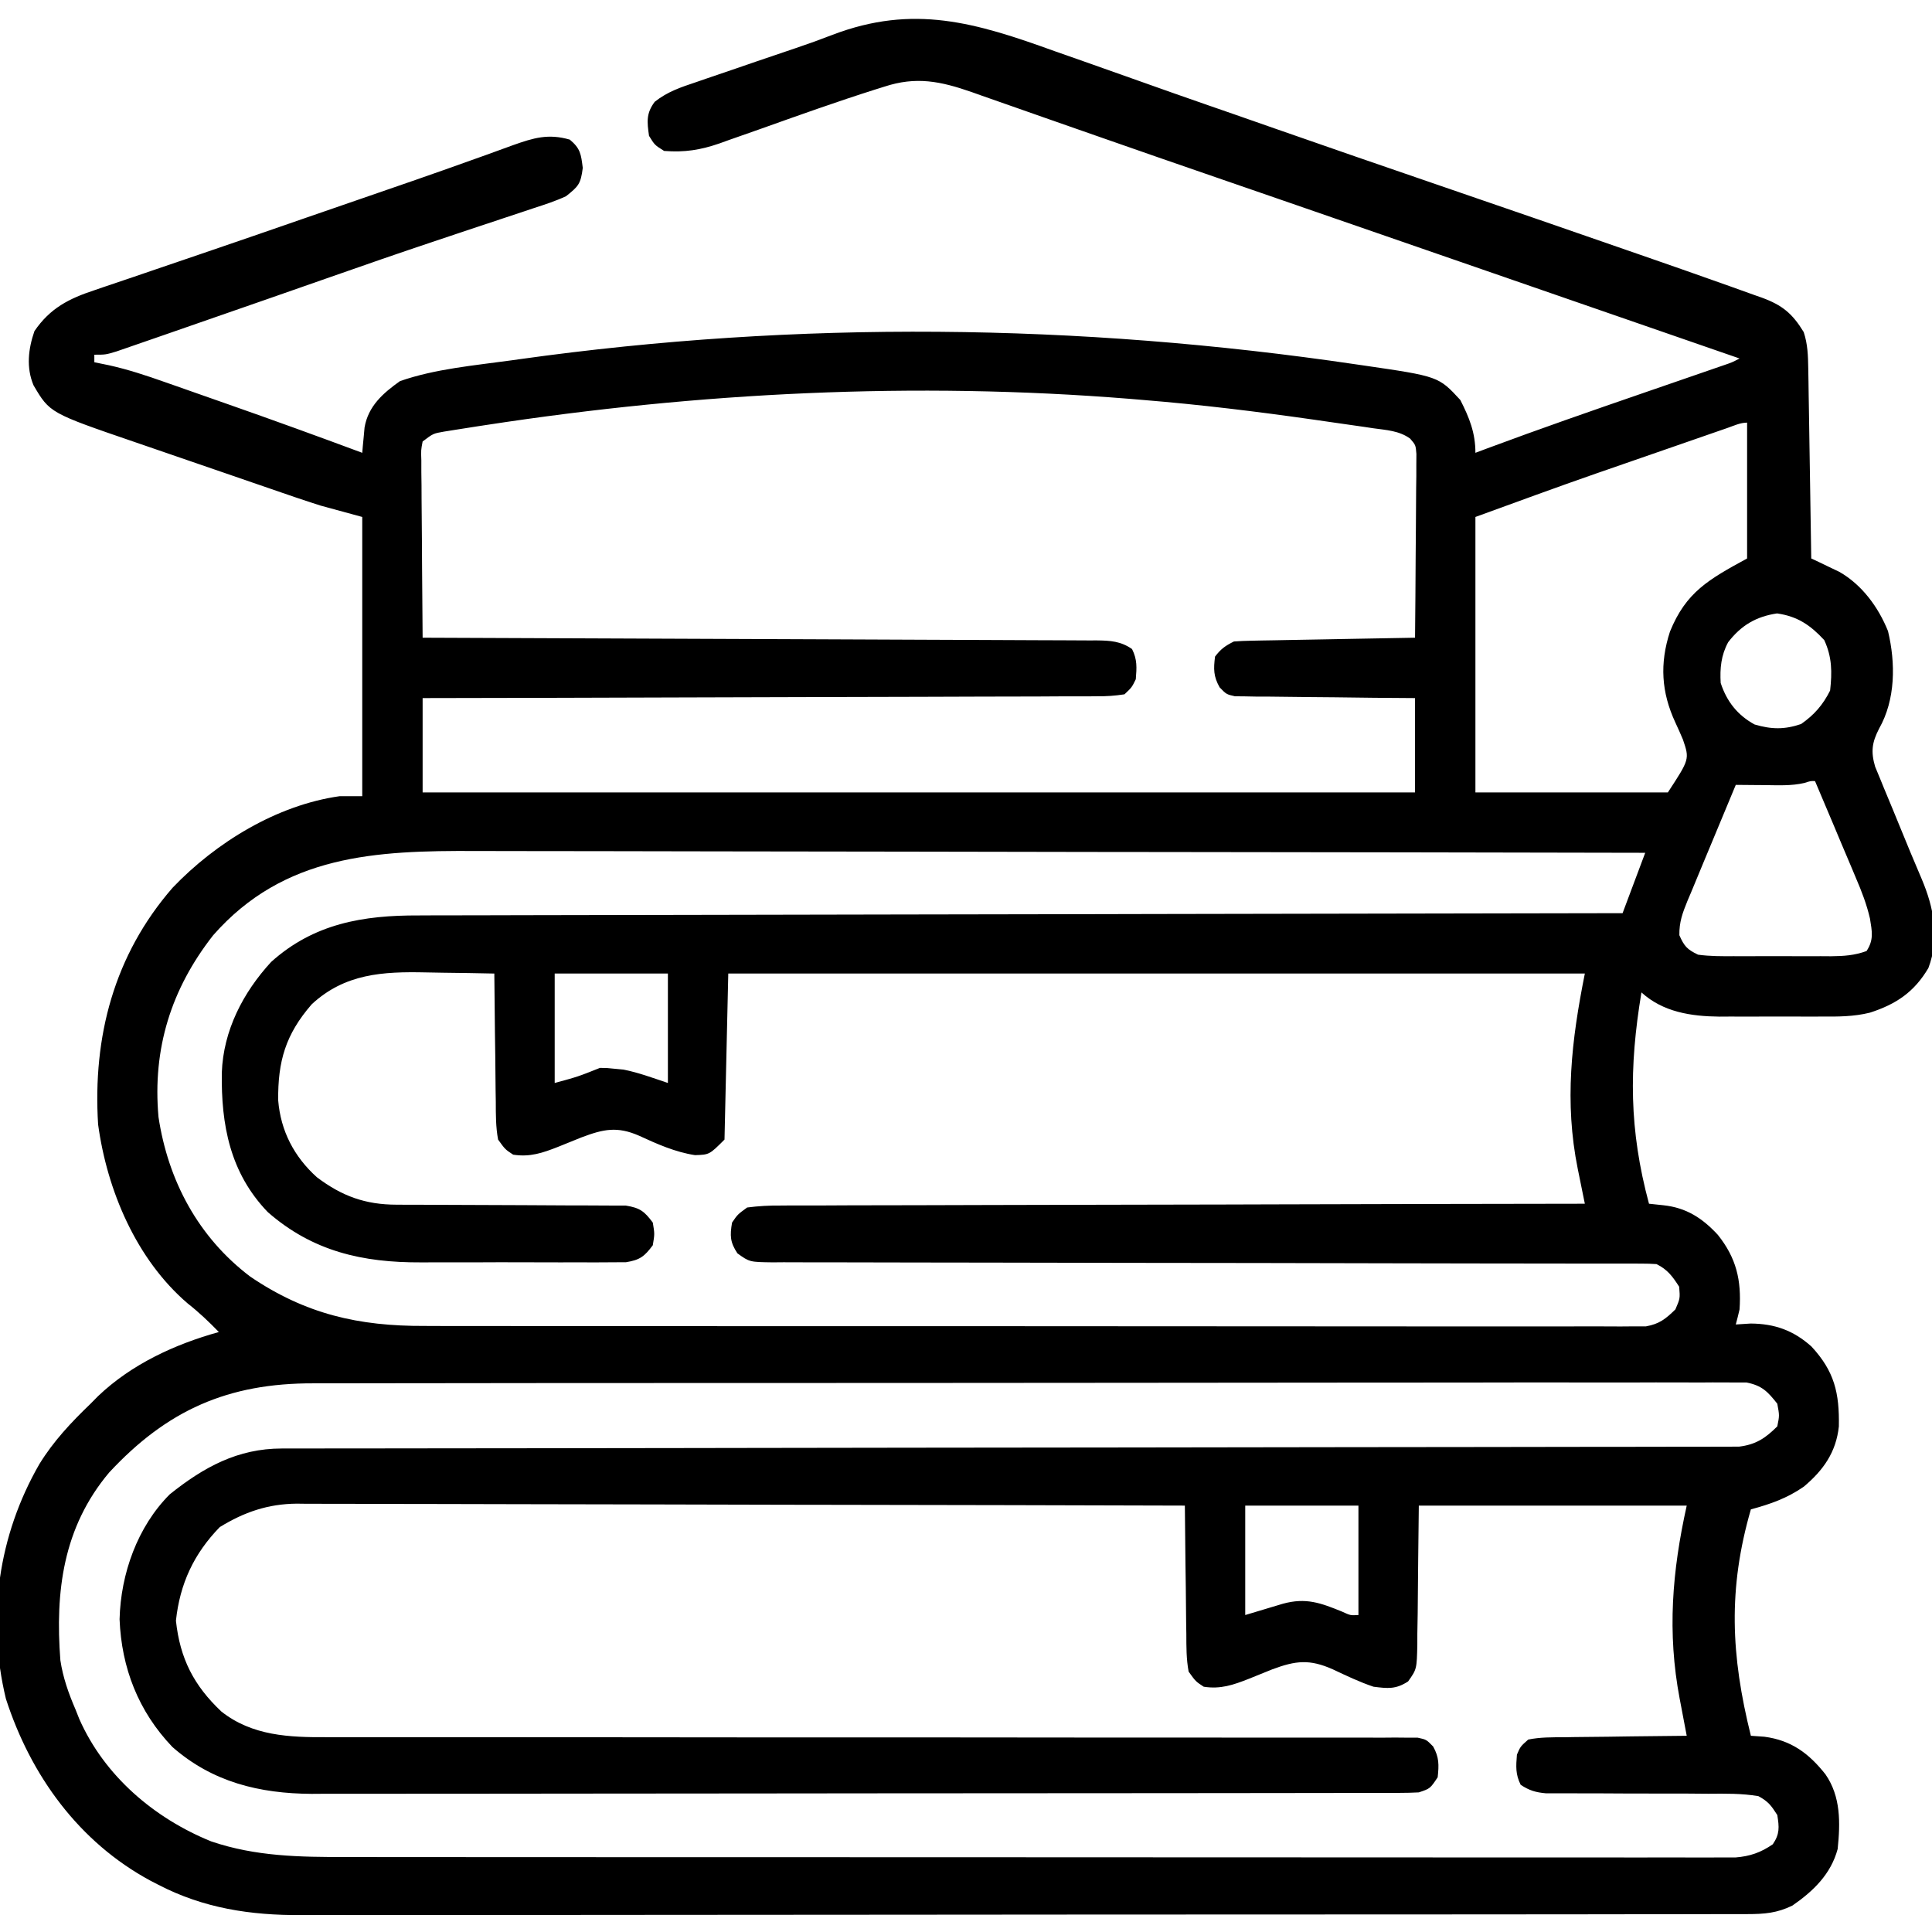 <svg xmlns="http://www.w3.org/2000/svg" width="512" height="512"><path d="M0 0 C2.502 0.881 5.005 1.759 7.509 2.633 C12.526 4.39 17.536 6.165 22.542 7.955 C28.542 10.1 34.553 12.212 40.574 14.301 C42.275 14.891 43.977 15.482 45.678 16.072 C46.505 16.359 47.332 16.646 48.184 16.942 C51.579 18.123 54.971 19.312 58.363 20.501 C72.559 25.477 86.786 30.365 101.012 35.254 C119.051 41.455 137.089 47.659 155.103 53.932 C156.871 54.547 158.638 55.162 160.406 55.776 C165.049 57.389 169.687 59.013 174.317 60.661 C175.806 61.191 177.295 61.717 178.785 62.242 C181.001 63.025 183.212 63.821 185.422 64.621 C186.08 64.852 186.739 65.082 187.417 65.32 C192.854 67.318 195.499 69.528 198.5 74.438 C199.561 77.642 199.652 80.67 199.705 84.032 C199.725 85.153 199.745 86.274 199.766 87.429 C199.791 89.235 199.791 89.235 199.816 91.078 C199.837 92.315 199.858 93.553 199.879 94.828 C199.934 98.109 199.984 101.39 200.032 104.672 C200.083 108.023 200.138 111.375 200.193 114.727 C200.3 121.297 200.402 127.867 200.5 134.438 C201.177 134.755 201.854 135.072 202.551 135.399 C203.891 136.045 203.891 136.045 205.258 136.703 C206.141 137.124 207.024 137.544 207.934 137.978 C213.925 141.386 218.292 147.335 220.84 153.688 C222.879 162.18 222.85 171.839 218.473 179.543 C216.6 183.19 216.26 185.617 217.425 189.6 C217.907 190.767 218.39 191.934 218.887 193.137 C219.145 193.772 219.403 194.407 219.669 195.061 C220.497 197.088 221.342 199.106 222.188 201.125 C222.738 202.462 223.286 203.8 223.834 205.139 C226.757 212.274 226.757 212.274 229.768 219.373 C232.99 226.978 234.562 234.961 231.547 242.969 C227.78 249.358 222.994 252.559 216.051 254.802 C211.74 255.876 207.517 255.865 203.094 255.836 C202.129 255.839 201.164 255.842 200.17 255.845 C198.143 255.847 196.116 255.841 194.089 255.829 C191.008 255.813 187.929 255.829 184.848 255.848 C182.867 255.846 180.887 255.842 178.906 255.836 C177.542 255.845 177.542 255.845 176.15 255.854 C168.676 255.773 161.222 254.662 155.5 249.438 C152.168 269.456 152.23 285.852 157.5 305.438 C159.368 305.635 159.368 305.635 161.273 305.836 C167.407 306.484 171.642 309.255 175.75 313.688 C180.65 319.832 182.016 325.691 181.5 333.438 C181.191 334.777 180.864 336.112 180.5 337.438 C181.799 337.355 183.099 337.272 184.438 337.188 C190.793 337.227 195.789 339.011 200.551 343.273 C206.65 349.865 207.982 355.58 207.816 364.465 C207.092 371.273 203.697 376.086 198.5 380.438 C194.04 383.507 189.747 385.016 184.5 386.438 C178.411 407.479 179.188 425.12 184.5 446.438 C185.676 446.52 186.851 446.603 188.062 446.688 C195.221 447.622 199.906 451.131 204.277 456.668 C208.357 462.573 208.212 469.512 207.5 476.438 C205.723 483.083 201.055 487.61 195.5 491.438 C191.43 493.425 188.109 493.69 183.602 493.695 C182.917 493.698 182.231 493.702 181.526 493.705 C179.225 493.715 176.925 493.71 174.624 493.705 C172.96 493.709 171.296 493.713 169.632 493.719 C165.054 493.731 160.477 493.731 155.9 493.728 C150.964 493.728 146.029 493.739 141.093 493.748 C131.42 493.765 121.747 493.77 112.074 493.772 C104.208 493.773 96.342 493.777 88.476 493.783 C66.17 493.801 43.864 493.81 21.557 493.808 C19.753 493.808 19.753 493.808 17.912 493.808 C16.708 493.808 15.503 493.808 14.262 493.808 C-5.24 493.807 -24.742 493.826 -44.245 493.854 C-64.274 493.883 -84.304 493.897 -104.334 493.895 C-115.577 493.895 -126.82 493.9 -138.063 493.922 C-147.64 493.94 -157.217 493.944 -166.794 493.931 C-171.677 493.924 -176.559 493.924 -181.442 493.941 C-185.921 493.957 -190.399 493.954 -194.878 493.937 C-196.49 493.934 -198.102 493.937 -199.713 493.948 C-213.064 494.035 -225.604 492.143 -237.625 485.875 C-238.283 485.536 -238.94 485.197 -239.618 484.848 C-258.593 474.618 -271.375 456.951 -277.938 436.625 C-283.082 415.291 -279.944 393.311 -269.062 374.43 C-265.318 368.345 -260.63 363.368 -255.5 358.438 C-254.845 357.775 -254.19 357.112 -253.516 356.43 C-244.63 347.961 -233.198 342.694 -221.5 339.438 C-224.144 336.714 -226.766 334.219 -229.75 331.875 C-243.398 320.185 -251.106 301.927 -253.5 284.438 C-254.947 261.195 -249.293 239.546 -233.75 221.688 C-222.302 209.707 -206.157 199.796 -189.5 197.438 C-187.52 197.438 -185.54 197.438 -183.5 197.438 C-183.5 173.018 -183.5 148.597 -183.5 123.438 C-187.13 122.448 -190.76 121.457 -194.5 120.438 C-196.743 119.728 -198.98 118.997 -201.206 118.233 C-202.397 117.825 -203.588 117.418 -204.816 116.998 C-206.078 116.563 -207.34 116.127 -208.602 115.691 C-209.932 115.234 -211.262 114.777 -212.593 114.321 C-215.362 113.369 -218.13 112.415 -220.897 111.459 C-224.42 110.242 -227.945 109.033 -231.471 107.825 C-234.212 106.885 -236.952 105.941 -239.691 104.996 C-240.99 104.549 -242.288 104.103 -243.588 103.658 C-266.295 95.876 -266.295 95.876 -270.609 88.555 C-272.588 83.852 -272.009 78.907 -270.375 74.188 C-266.22 68.094 -261.222 65.568 -254.441 63.336 C-253.645 63.062 -252.849 62.788 -252.029 62.505 C-249.377 61.595 -246.72 60.704 -244.062 59.812 C-242.171 59.167 -240.28 58.52 -238.39 57.872 C-234.296 56.47 -230.199 55.076 -226.101 53.685 C-216.814 50.529 -207.548 47.312 -198.279 44.101 C-193.529 42.456 -188.777 40.816 -184.024 39.18 C-174.267 35.823 -164.514 32.463 -154.805 28.973 C-153.436 28.484 -152.066 27.997 -150.697 27.509 C-148.336 26.665 -145.979 25.809 -143.627 24.938 C-138.106 22.975 -134.217 21.791 -128.5 23.438 C-125.68 25.802 -125.521 27.266 -125.062 30.938 C-125.592 35.172 -126.203 35.833 -129.5 38.438 C-132.26 39.722 -135.11 40.648 -138.004 41.582 C-138.858 41.868 -139.712 42.155 -140.591 42.45 C-142.441 43.069 -144.293 43.683 -146.147 44.292 C-150.12 45.597 -154.085 46.929 -158.05 48.258 C-160.114 48.95 -162.178 49.641 -164.243 50.33 C-173.821 53.529 -183.358 56.843 -192.887 60.187 C-197.31 61.738 -201.735 63.283 -206.16 64.828 C-207.447 65.278 -207.447 65.278 -208.759 65.736 C-217.228 68.693 -225.698 71.646 -234.177 74.572 C-235.712 75.103 -237.246 75.635 -238.779 76.168 C-240.872 76.897 -242.967 77.619 -245.062 78.34 C-246.239 78.747 -247.416 79.154 -248.629 79.574 C-251.5 80.438 -251.5 80.438 -254.5 80.438 C-254.5 81.097 -254.5 81.757 -254.5 82.438 C-253.213 82.701 -251.927 82.964 -250.601 83.236 C-245.554 84.36 -240.751 85.942 -235.883 87.668 C-234.538 88.138 -234.538 88.138 -233.166 88.618 C-231.274 89.28 -229.383 89.945 -227.493 90.613 C-224.669 91.609 -221.843 92.599 -219.016 93.588 C-207.133 97.753 -195.302 102.048 -183.5 106.438 C-183.448 105.826 -183.396 105.215 -183.343 104.585 C-183.266 103.78 -183.189 102.974 -183.109 102.145 C-183.037 101.348 -182.964 100.551 -182.89 99.73 C-181.925 94.058 -177.983 90.621 -173.5 87.438 C-164.147 84.178 -153.795 83.295 -144 81.938 C-143.239 81.831 -142.477 81.724 -141.693 81.614 C-67.935 71.309 6.244 72.126 79.875 83 C80.566 83.1 81.257 83.2 81.969 83.303 C101.733 86.19 101.733 86.19 107.5 92.438 C109.893 97.136 111.5 101.131 111.5 106.438 C112.575 106.035 113.65 105.633 114.758 105.218 C128.453 100.119 142.247 95.324 156.062 90.562 C159.41 89.408 162.757 88.253 166.103 87.097 C168.165 86.384 170.227 85.673 172.29 84.963 C173.209 84.645 174.129 84.328 175.076 84 C175.885 83.722 176.694 83.443 177.527 83.156 C179.537 82.466 179.537 82.466 181.5 81.438 C180.964 81.252 180.428 81.066 179.876 80.875 C179.109 80.61 178.342 80.344 177.552 80.071 C176.676 79.768 175.801 79.465 174.899 79.153 C172.895 78.459 170.891 77.765 168.887 77.071 C163.136 75.081 157.385 73.09 151.634 71.099 C139.89 67.034 128.146 62.969 116.402 58.902 C98.88 52.835 81.358 46.769 63.832 40.715 C62.692 40.321 61.551 39.927 60.376 39.521 C54.642 37.54 48.906 35.56 43.17 33.583 C32.587 29.933 22.008 26.271 11.443 22.567 C6.635 20.881 1.826 19.201 -2.983 17.522 C-5.264 16.723 -7.543 15.922 -9.822 15.118 C-12.971 14.006 -16.124 12.905 -19.277 11.805 C-20.199 11.476 -21.12 11.148 -22.069 10.81 C-30.25 7.976 -36.711 6.621 -45.184 9.418 C-46.267 9.756 -46.267 9.756 -47.373 10.101 C-57.767 13.391 -68.045 17.07 -78.313 20.731 C-80.988 21.682 -83.667 22.617 -86.348 23.551 C-87.15 23.841 -87.952 24.132 -88.779 24.431 C-93.901 26.199 -98.075 26.858 -103.5 26.438 C-106 24.875 -106 24.875 -107.5 22.438 C-108.031 18.717 -108.291 16.501 -106 13.421 C-102.596 10.72 -99.084 9.564 -94.992 8.195 C-94.153 7.904 -93.313 7.614 -92.448 7.314 C-89.761 6.386 -87.068 5.474 -84.375 4.562 C-82.618 3.958 -80.862 3.353 -79.105 2.746 C-75.608 1.54 -72.105 0.354 -68.597 -0.819 C-65.316 -1.923 -62.076 -3.094 -58.849 -4.345 C-37.413 -12.49 -21.016 -7.605 0 0 Z M-150.625 99.062 C-151.315 99.167 -152.005 99.271 -152.716 99.378 C-154.648 99.673 -156.578 99.981 -158.508 100.289 C-159.597 100.463 -160.687 100.636 -161.809 100.815 C-164.702 101.318 -164.702 101.318 -167.5 103.438 C-167.938 105.736 -167.938 105.736 -167.841 108.438 C-167.84 109.479 -167.84 110.52 -167.84 111.592 C-167.824 112.719 -167.809 113.847 -167.793 115.008 C-167.789 116.159 -167.784 117.311 -167.78 118.497 C-167.763 122.186 -167.726 125.874 -167.688 129.562 C-167.672 132.059 -167.659 134.555 -167.646 137.051 C-167.613 143.18 -167.563 149.309 -167.5 155.438 C-166.555 155.441 -165.611 155.444 -164.638 155.448 C-141.67 155.528 -118.703 155.621 -95.735 155.725 C-84.629 155.775 -73.522 155.822 -62.415 155.859 C-52.736 155.892 -43.057 155.932 -33.378 155.98 C-28.252 156.006 -23.125 156.027 -17.999 156.041 C-13.176 156.054 -8.353 156.076 -3.53 156.105 C-1.758 156.114 0.014 156.12 1.786 156.122 C4.202 156.125 6.618 156.14 9.034 156.159 C9.738 156.157 10.442 156.155 11.168 156.153 C14.752 156.194 17.508 156.361 20.5 158.438 C21.905 161.247 21.749 163.326 21.5 166.438 C20.448 168.6 20.448 168.6 18.5 170.438 C15.889 170.842 13.692 170.985 11.078 170.956 C10.316 170.964 9.554 170.971 8.769 170.979 C6.207 171 3.647 170.991 1.085 170.983 C-0.748 170.992 -2.581 171.003 -4.414 171.015 C-9.397 171.043 -14.38 171.046 -19.363 171.045 C-24.568 171.048 -29.773 171.074 -34.978 171.097 C-44.838 171.138 -54.697 171.158 -64.557 171.171 C-75.781 171.187 -87.004 171.225 -98.228 171.266 C-121.319 171.348 -144.409 171.401 -167.5 171.438 C-167.5 179.688 -167.5 187.938 -167.5 196.438 C-80.71 196.438 6.08 196.438 95.5 196.438 C95.5 188.188 95.5 179.938 95.5 171.438 C91.925 171.412 88.351 171.386 84.668 171.359 C81.213 171.321 77.758 171.276 74.302 171.23 C71.898 171.202 69.493 171.181 67.089 171.167 C63.635 171.145 60.183 171.099 56.73 171.047 C55.652 171.046 54.574 171.044 53.463 171.043 C52.462 171.023 51.462 171.004 50.43 170.983 C49.549 170.975 48.667 170.966 47.759 170.956 C45.5 170.438 45.5 170.438 43.715 168.595 C42.073 165.68 42.08 163.731 42.5 160.438 C44.045 158.401 45.221 157.577 47.5 156.438 C49.041 156.319 50.588 156.261 52.133 156.232 C53.094 156.212 54.055 156.192 55.045 156.172 C56.604 156.147 56.604 156.147 58.195 156.121 C59.258 156.1 60.32 156.08 61.415 156.058 C64.818 155.993 68.222 155.934 71.625 155.875 C73.928 155.832 76.232 155.788 78.535 155.744 C84.19 155.637 89.845 155.535 95.5 155.438 C95.576 148.229 95.629 141.021 95.665 133.813 C95.68 131.36 95.7 128.906 95.726 126.453 C95.763 122.931 95.78 119.409 95.793 115.887 C95.808 114.787 95.824 113.687 95.84 112.553 C95.84 111.532 95.84 110.511 95.841 109.46 C95.847 108.56 95.854 107.661 95.861 106.734 C95.673 104.389 95.673 104.389 94.201 102.676 C91.327 100.583 87.917 100.414 84.477 99.938 C83.672 99.817 82.867 99.696 82.038 99.571 C79.402 99.18 76.764 98.808 74.125 98.438 C72.291 98.173 70.458 97.908 68.625 97.644 C53.619 95.501 38.61 93.669 23.5 92.438 C22.275 92.335 21.049 92.232 19.787 92.125 C-37.058 87.543 -94.31 90.428 -150.625 99.062 Z M178.238 99.871 C177.328 100.186 176.418 100.5 175.48 100.824 C174.483 101.171 173.485 101.518 172.457 101.875 C171.423 102.233 170.389 102.592 169.324 102.961 C167.115 103.727 164.906 104.494 162.698 105.261 C159.4 106.407 156.102 107.549 152.803 108.691 C150.646 109.44 148.489 110.189 146.332 110.938 C145.377 111.268 144.422 111.599 143.438 111.939 C132.749 115.66 122.14 119.568 111.5 123.438 C111.5 147.528 111.5 171.618 111.5 196.438 C128.33 196.438 145.16 196.438 162.5 196.438 C168.259 187.631 168.259 187.631 166.5 182.438 C165.861 180.925 165.193 179.425 164.5 177.938 C160.764 169.917 160.302 162.294 163.062 153.812 C167.31 143.356 173.268 140.019 183.5 134.438 C183.5 122.558 183.5 110.677 183.5 98.438 C181.667 98.438 179.952 99.277 178.238 99.871 Z M178.48 156.633 C176.605 160.085 176.27 163.556 176.5 167.438 C178.097 172.322 180.955 175.968 185.5 178.438 C189.969 179.743 193.397 179.812 197.812 178.312 C201.291 175.885 203.604 173.23 205.5 169.438 C206.037 164.541 206.024 160.57 203.938 156.062 C200.291 152.135 196.893 149.779 191.438 149 C185.9 149.825 181.925 152.152 178.48 156.633 Z M198.681 193.931 C195.238 194.73 191.764 194.54 188.25 194.5 C187.505 194.495 186.76 194.491 185.992 194.486 C184.161 194.475 182.331 194.457 180.5 194.438 C178.329 199.609 176.175 204.786 174.036 209.971 C173.307 211.733 172.572 213.494 171.833 215.252 C170.771 217.782 169.726 220.318 168.684 222.855 C168.35 223.639 168.017 224.423 167.674 225.23 C166.377 228.427 165.489 230.81 165.551 234.286 C166.836 237.199 167.596 238.044 170.5 239.438 C173.648 239.871 176.764 239.858 179.938 239.836 C181.313 239.84 181.313 239.84 182.717 239.845 C184.653 239.847 186.59 239.841 188.526 239.829 C191.489 239.813 194.451 239.828 197.414 239.848 C199.297 239.846 201.18 239.842 203.062 239.836 C203.948 239.842 204.834 239.848 205.746 239.854 C209.163 239.815 211.926 239.646 215.152 238.475 C217.114 235.509 216.611 233.284 216.058 229.852 C215.19 226.096 213.865 222.654 212.34 219.121 C212.031 218.379 211.721 217.637 211.402 216.873 C210.425 214.535 209.432 212.205 208.438 209.875 C207.767 208.278 207.097 206.681 206.428 205.084 C204.797 201.197 203.153 197.315 201.5 193.438 C200.347 193.394 200.347 193.394 198.681 193.931 Z M-132.5 244.438 C-132.5 254.007 -132.5 263.577 -132.5 273.438 C-126.366 271.775 -126.366 271.775 -120.5 269.438 C-118.652 269.453 -118.652 269.453 -116.438 269.688 C-115.368 269.788 -115.368 269.788 -114.277 269.891 C-110.255 270.683 -106.39 272.141 -102.5 273.438 C-102.5 263.868 -102.5 254.298 -102.5 244.438 C-112.4 244.438 -122.3 244.438 -132.5 244.438 Z M-223.012 234.297 C-234.153 248.513 -239.111 264.351 -237.5 282.438 C-234.947 299.338 -226.963 314.309 -213.188 324.75 C-198.532 334.683 -184.498 337.908 -166.904 337.825 C-165.489 337.829 -164.074 337.835 -162.659 337.841 C-158.812 337.856 -154.966 337.852 -151.119 337.844 C-146.955 337.84 -142.791 337.852 -138.627 337.862 C-130.488 337.879 -122.35 337.88 -114.211 337.875 C-107.598 337.871 -100.985 337.873 -94.372 337.878 C-93.429 337.879 -92.486 337.879 -91.515 337.88 C-89.599 337.882 -87.683 337.883 -85.767 337.885 C-67.833 337.898 -49.899 337.893 -31.965 337.882 C-15.554 337.872 0.857 337.885 17.268 337.909 C34.131 337.933 50.995 337.943 67.859 337.936 C77.322 337.932 86.785 337.935 96.247 337.952 C104.295 337.967 112.342 337.968 120.39 337.95 C124.496 337.942 128.601 337.939 132.707 337.955 C136.464 337.968 140.221 337.964 143.977 337.944 C145.983 337.939 147.989 337.953 149.995 337.968 C151.779 337.953 151.779 337.953 153.598 337.938 C155.138 337.938 155.138 337.938 156.709 337.938 C160.266 337.3 161.94 335.944 164.5 333.438 C165.747 330.54 165.747 330.54 165.5 327.438 C163.73 324.69 162.437 322.906 159.5 321.438 C158.17 321.344 156.835 321.311 155.501 321.31 C154.24 321.305 154.24 321.305 152.953 321.301 C152.024 321.303 151.094 321.304 150.137 321.306 C148.663 321.303 148.663 321.303 147.158 321.3 C143.843 321.294 140.528 321.295 137.213 321.296 C134.845 321.293 132.477 321.289 130.109 321.285 C124.999 321.277 119.889 321.272 114.779 321.269 C106.704 321.263 98.629 321.246 90.554 321.227 C87.793 321.221 85.031 321.215 82.27 321.209 C81.58 321.207 80.89 321.205 80.179 321.204 C72.32 321.186 64.461 321.17 56.603 321.155 C55.884 321.153 55.165 321.152 54.425 321.15 C42.778 321.128 31.132 321.118 19.485 321.11 C7.534 321.102 -4.417 321.079 -16.368 321.042 C-23.081 321.022 -29.793 321.01 -36.506 321.015 C-42.818 321.02 -49.13 321.006 -55.441 320.978 C-57.762 320.971 -60.082 320.971 -62.403 320.978 C-65.563 320.987 -68.723 320.972 -71.883 320.95 C-72.808 320.958 -73.733 320.967 -74.685 320.975 C-80.861 320.896 -80.861 320.896 -84.07 318.593 C-86.033 315.635 -86.08 313.919 -85.5 310.438 C-84.026 308.282 -84.026 308.282 -81.5 306.438 C-78.412 306.041 -75.68 305.89 -72.591 305.919 C-71.226 305.907 -71.226 305.907 -69.834 305.896 C-66.778 305.875 -63.723 305.884 -60.667 305.892 C-58.479 305.883 -56.291 305.872 -54.104 305.86 C-48.158 305.832 -42.212 305.829 -36.266 305.83 C-30.055 305.827 -23.843 305.801 -17.632 305.778 C-7.205 305.742 3.223 305.72 13.65 305.708 C24.391 305.697 35.131 305.676 45.871 305.645 C46.533 305.643 47.195 305.641 47.877 305.639 C51.199 305.629 54.52 305.619 57.841 305.609 C85.394 305.527 112.947 305.473 140.5 305.438 C140.291 304.416 140.083 303.394 139.868 302.341 C139.593 300.982 139.318 299.624 139.043 298.266 C138.906 297.594 138.768 296.923 138.627 296.231 C135.039 278.449 136.959 262.145 140.5 244.438 C65.59 244.438 -9.32 244.438 -86.5 244.438 C-86.83 258.957 -87.16 273.478 -87.5 288.438 C-91.5 292.438 -91.5 292.438 -95.312 292.562 C-100.539 291.764 -105.321 289.633 -110.095 287.434 C-115.949 284.855 -119.624 285.685 -125.375 287.848 C-127.449 288.669 -129.515 289.506 -131.578 290.354 C-135.654 291.96 -139.054 293.138 -143.5 292.438 C-145.634 291.036 -145.634 291.036 -147.5 288.438 C-148.122 285.106 -148.105 281.804 -148.109 278.422 C-148.126 277.451 -148.142 276.48 -148.159 275.48 C-148.208 272.382 -148.229 269.285 -148.25 266.188 C-148.278 264.086 -148.308 261.984 -148.34 259.883 C-148.414 254.734 -148.463 249.586 -148.5 244.438 C-153.017 244.338 -157.532 244.266 -162.05 244.218 C-163.582 244.198 -165.114 244.171 -166.646 244.136 C-178.032 243.883 -188.133 244.451 -196.898 252.594 C-203.825 260.568 -205.882 267.697 -205.777 278.047 C-205.113 286.168 -201.543 293.004 -195.5 298.438 C-188.882 303.414 -182.72 305.684 -174.365 305.693 C-173.678 305.696 -172.991 305.7 -172.283 305.704 C-170.802 305.711 -169.32 305.713 -167.839 305.712 C-165.493 305.711 -163.148 305.724 -160.802 305.741 C-154.137 305.787 -147.472 305.812 -140.807 305.818 C-136.721 305.823 -132.636 305.848 -128.551 305.884 C-126.997 305.893 -125.443 305.896 -123.888 305.891 C-121.717 305.883 -119.548 305.901 -117.376 305.923 C-115.525 305.928 -115.525 305.928 -113.636 305.932 C-109.913 306.532 -108.725 307.443 -106.5 310.438 C-106 313.438 -106 313.438 -106.5 316.438 C-108.723 319.426 -109.912 320.342 -113.627 320.945 C-115.473 320.95 -115.473 320.95 -117.357 320.955 C-118.039 320.962 -118.721 320.969 -119.424 320.976 C-121.677 320.994 -123.93 320.982 -126.184 320.969 C-127.761 320.971 -129.338 320.975 -130.916 320.98 C-134.227 320.986 -137.538 320.978 -140.849 320.959 C-145.059 320.936 -149.267 320.949 -153.477 320.973 C-156.74 320.988 -160.002 320.983 -163.265 320.973 C-164.815 320.97 -166.364 320.973 -167.914 320.983 C-183.354 321.056 -196.61 318.089 -208.527 307.664 C-218.555 297.264 -220.921 284.514 -220.715 270.676 C-220.32 259.557 -215.105 249.472 -207.637 241.355 C-196.29 231.17 -183.259 228.982 -168.535 229.039 C-167.152 229.033 -165.769 229.027 -164.386 229.019 C-160.614 229.001 -156.842 229.001 -153.07 229.005 C-148.992 229.005 -144.914 228.989 -140.836 228.974 C-133.779 228.952 -126.723 228.94 -119.667 228.935 C-109.465 228.929 -99.262 228.906 -89.06 228.879 C-72.506 228.836 -55.952 228.806 -39.397 228.784 C-23.321 228.763 -7.245 228.736 8.831 228.7 C9.823 228.698 10.815 228.696 11.837 228.693 C16.812 228.682 21.788 228.671 26.764 228.66 C68.009 228.567 109.255 228.495 150.5 228.438 C152.48 223.157 154.46 217.877 156.5 212.438 C113.713 212.346 70.926 212.275 28.139 212.233 C23.083 212.228 18.026 212.223 12.97 212.218 C11.963 212.217 10.956 212.216 9.919 212.215 C-6.359 212.197 -22.637 212.166 -38.916 212.129 C-55.631 212.091 -72.346 212.069 -89.061 212.061 C-99.368 212.056 -109.674 212.038 -119.98 212.006 C-127.056 211.985 -134.133 211.978 -141.209 211.983 C-145.286 211.986 -149.363 211.982 -153.44 211.961 C-179.86 211.828 -204.219 212.903 -223.012 234.297 Z M-250.59 376.688 C-262.796 391.218 -264.899 408.208 -263.5 426.438 C-262.808 431.016 -261.334 435.194 -259.5 439.438 C-259.161 440.29 -258.822 441.142 -258.473 442.02 C-251.801 457.096 -238.605 468.316 -223.5 474.438 C-211.719 478.432 -200.064 478.585 -187.759 478.571 C-186.159 478.573 -184.558 478.575 -182.958 478.578 C-178.575 478.584 -174.193 478.584 -169.811 478.583 C-165.078 478.583 -160.346 478.588 -155.614 478.593 C-146.351 478.601 -137.089 478.604 -127.826 478.605 C-120.299 478.605 -112.773 478.607 -105.246 478.61 C-83.909 478.619 -62.572 478.624 -41.235 478.623 C-40.085 478.623 -38.936 478.623 -37.751 478.623 C-36.6 478.623 -35.45 478.623 -34.264 478.623 C-15.589 478.622 3.086 478.632 21.76 478.646 C40.933 478.66 60.107 478.667 79.28 478.666 C90.045 478.666 100.81 478.669 111.576 478.68 C120.736 478.689 129.896 478.691 139.056 478.684 C143.731 478.681 148.406 478.681 153.081 478.689 C157.358 478.697 161.634 478.696 165.911 478.687 C167.461 478.686 169.011 478.687 170.56 478.693 C172.662 478.7 174.764 478.695 176.866 478.686 C178.619 478.687 178.619 478.687 180.408 478.687 C184.272 478.375 187.13 477.383 190.312 475.188 C192.173 472.446 192.017 470.67 191.5 467.438 C189.848 464.861 189.112 463.866 186.5 462.438 C182.088 461.688 177.712 461.764 173.246 461.801 C171.271 461.785 169.295 461.769 167.32 461.753 C164.56 461.736 161.8 461.742 159.04 461.747 C154.205 461.754 149.371 461.731 144.536 461.699 C141.964 461.684 139.392 461.68 136.82 461.688 C135.656 461.685 134.491 461.681 133.291 461.677 C132.267 461.679 131.242 461.681 130.187 461.682 C127.431 461.431 125.806 460.943 123.5 459.438 C122.095 456.628 122.251 454.549 122.5 451.438 C123.423 449.28 123.423 449.28 125.5 447.438 C128.648 446.8 131.777 446.832 134.98 446.828 C136.372 446.803 136.372 446.803 137.793 446.778 C140.758 446.729 143.722 446.708 146.688 446.688 C148.697 446.659 150.707 446.629 152.717 446.598 C157.644 446.524 162.572 446.474 167.5 446.438 C167.291 445.345 167.083 444.252 166.868 443.126 C166.593 441.675 166.318 440.224 166.043 438.773 C165.906 438.055 165.768 437.337 165.627 436.597 C162.308 419.036 163.627 402.868 167.5 385.438 C144.07 385.438 120.64 385.438 96.5 385.438 C96.33 399.738 96.33 399.738 96.202 414.038 C96.173 415.833 96.142 417.627 96.109 419.422 C96.108 420.351 96.107 421.281 96.106 422.239 C95.961 428.787 95.961 428.787 93.663 432.034 C90.405 434.148 88.33 433.916 84.5 433.438 C80.78 432.195 77.275 430.503 73.729 428.838 C67.568 426.093 63.909 426.497 57.625 428.848 C55.551 429.669 53.485 430.506 51.422 431.354 C47.346 432.96 43.946 434.138 39.5 433.438 C37.366 432.036 37.366 432.036 35.5 429.438 C34.878 426.106 34.895 422.804 34.891 419.422 C34.874 418.451 34.858 417.48 34.841 416.48 C34.792 413.382 34.771 410.285 34.75 407.188 C34.722 405.086 34.692 402.984 34.66 400.883 C34.586 395.734 34.537 390.586 34.5 385.438 C3.713 385.346 -27.073 385.275 -57.86 385.233 C-61.497 385.228 -65.134 385.223 -68.771 385.218 C-69.858 385.216 -69.858 385.216 -70.966 385.215 C-82.68 385.197 -94.393 385.166 -106.107 385.129 C-118.133 385.091 -130.158 385.069 -142.184 385.061 C-148.936 385.056 -155.688 385.044 -162.44 385.015 C-168.798 384.987 -175.155 384.979 -181.513 384.985 C-183.844 384.984 -186.175 384.976 -188.506 384.961 C-191.695 384.941 -194.883 384.946 -198.072 384.956 C-198.989 384.945 -199.905 384.933 -200.849 384.921 C-208.471 384.991 -214.764 387.145 -221.25 391.125 C-228.132 398.198 -231.826 406.144 -232.875 415.938 C-231.804 425.93 -228.167 433.091 -220.84 440.004 C-212.671 446.473 -202.782 446.875 -192.777 446.809 C-191.529 446.813 -190.281 446.817 -188.995 446.821 C-185.557 446.829 -182.12 446.823 -178.682 446.812 C-174.965 446.803 -171.248 446.811 -167.531 446.818 C-161.099 446.827 -154.667 446.826 -148.235 446.818 C-138.932 446.806 -129.629 446.815 -120.326 446.83 C-105.227 446.854 -90.127 446.867 -75.028 446.871 C-73.674 446.872 -73.674 446.872 -72.292 446.872 C-62.21 446.875 -52.128 446.875 -42.046 446.874 C-38.384 446.874 -34.722 446.874 -31.06 446.873 C-30.156 446.873 -29.252 446.873 -28.321 446.873 C-13.268 446.872 1.785 446.887 16.838 446.914 C26.123 446.93 35.407 446.932 44.691 446.917 C51.044 446.908 57.397 446.912 63.75 446.928 C67.419 446.937 71.087 446.939 74.755 446.924 C78.725 446.907 82.695 446.921 86.666 446.939 C88.416 446.924 88.416 446.924 90.203 446.909 C91.791 446.923 91.791 446.923 93.411 446.938 C94.328 446.938 95.245 446.938 96.19 446.938 C98.5 447.438 98.5 447.438 100.299 449.277 C101.908 452.171 101.847 454.174 101.5 457.438 C99.5 460.438 99.5 460.438 96.5 461.438 C94.814 461.531 93.124 461.567 91.435 461.569 C90.382 461.573 89.328 461.577 88.243 461.581 C86.501 461.579 86.501 461.579 84.724 461.578 C82.878 461.582 82.878 461.582 80.994 461.587 C77.571 461.594 74.149 461.597 70.726 461.598 C67.036 461.599 63.347 461.607 59.658 461.614 C51.585 461.627 43.512 461.633 35.439 461.638 C30.396 461.64 25.353 461.645 20.31 461.649 C6.343 461.661 -7.624 461.672 -21.592 461.675 C-22.933 461.675 -22.933 461.675 -24.302 461.676 C-25.198 461.676 -26.095 461.676 -27.018 461.676 C-28.835 461.677 -30.651 461.677 -32.468 461.678 C-33.369 461.678 -34.27 461.678 -35.198 461.678 C-49.781 461.682 -64.364 461.7 -78.946 461.723 C-93.925 461.747 -108.903 461.759 -123.882 461.76 C-132.289 461.761 -140.696 461.767 -149.103 461.785 C-156.266 461.801 -163.429 461.806 -170.592 461.798 C-174.244 461.794 -177.895 461.794 -181.546 461.809 C-185.515 461.824 -189.484 461.815 -193.454 461.805 C-194.593 461.813 -195.732 461.821 -196.905 461.829 C-210.768 461.745 -223.223 458.709 -233.816 449.402 C-242.828 439.981 -247.299 428.459 -247.812 415.562 C-247.511 403.527 -243.085 391.022 -234.5 382.438 C-225.474 375.22 -216.505 370.317 -204.837 370.307 C-204.166 370.305 -203.494 370.303 -202.802 370.301 C-200.541 370.296 -198.28 370.298 -196.019 370.299 C-194.386 370.297 -192.752 370.294 -191.119 370.291 C-186.623 370.283 -182.126 370.282 -177.63 370.281 C-172.784 370.279 -167.938 370.271 -163.092 370.264 C-154.692 370.253 -146.292 370.245 -137.892 370.238 C-124.621 370.228 -111.349 370.207 -98.078 370.185 C-93.54 370.178 -89.001 370.17 -84.463 370.163 C-83.328 370.161 -82.194 370.159 -81.025 370.157 C-68.111 370.136 -55.197 370.117 -42.283 370.1 C-41.103 370.098 -39.922 370.096 -38.706 370.095 C-19.562 370.068 -0.418 370.05 18.726 370.033 C38.369 370.016 58.012 369.987 77.655 369.948 C89.778 369.925 101.901 369.911 114.024 369.909 C122.327 369.907 130.63 369.894 138.934 369.872 C143.728 369.86 148.523 369.853 153.317 369.859 C157.703 369.864 162.09 369.856 166.476 369.836 C168.065 369.832 169.655 369.832 171.244 369.838 C173.4 369.846 175.555 369.835 177.711 369.819 C178.91 369.818 180.109 369.817 181.344 369.815 C185.8 369.282 188.371 367.567 191.5 364.438 C192.084 361.565 192.084 361.565 191.5 358.438 C188.944 355.205 187.44 353.624 183.347 352.813 C181.551 352.813 181.551 352.813 179.718 352.814 C179.046 352.807 178.373 352.801 177.68 352.794 C175.422 352.777 173.166 352.797 170.908 352.816 C169.275 352.812 167.641 352.805 166.008 352.797 C161.516 352.78 157.024 352.794 152.532 352.813 C147.689 352.829 142.845 352.815 138.002 352.805 C128.51 352.791 119.018 352.803 109.527 352.825 C98.471 352.849 87.416 352.847 76.361 352.844 C56.629 352.841 36.897 352.861 17.165 352.896 C-1.974 352.929 -21.113 352.943 -40.253 352.937 C-61.091 352.93 -81.93 352.932 -102.768 352.952 C-103.871 352.953 -104.974 352.954 -106.11 352.955 C-108.325 352.957 -110.541 352.959 -112.756 352.961 C-120.458 352.968 -128.159 352.969 -135.861 352.967 C-145.256 352.966 -154.65 352.976 -164.045 352.999 C-168.836 353.011 -173.627 353.018 -178.419 353.013 C-182.81 353.007 -187.202 353.016 -191.593 353.036 C-193.177 353.041 -194.76 353.04 -196.344 353.034 C-219.14 352.958 -235.251 360.173 -250.59 376.688 Z M50.5 385.438 C50.5 395.007 50.5 404.577 50.5 414.438 C53.8 413.447 57.1 412.457 60.5 411.438 C66.595 409.775 70.471 411.219 76.145 413.527 C78.39 414.558 78.39 414.558 80.5 414.438 C80.5 404.868 80.5 395.298 80.5 385.438 C70.6 385.438 60.7 385.438 50.5 385.438 Z " fill="#000000" transform="translate(279.5,13.562)"></path></svg>